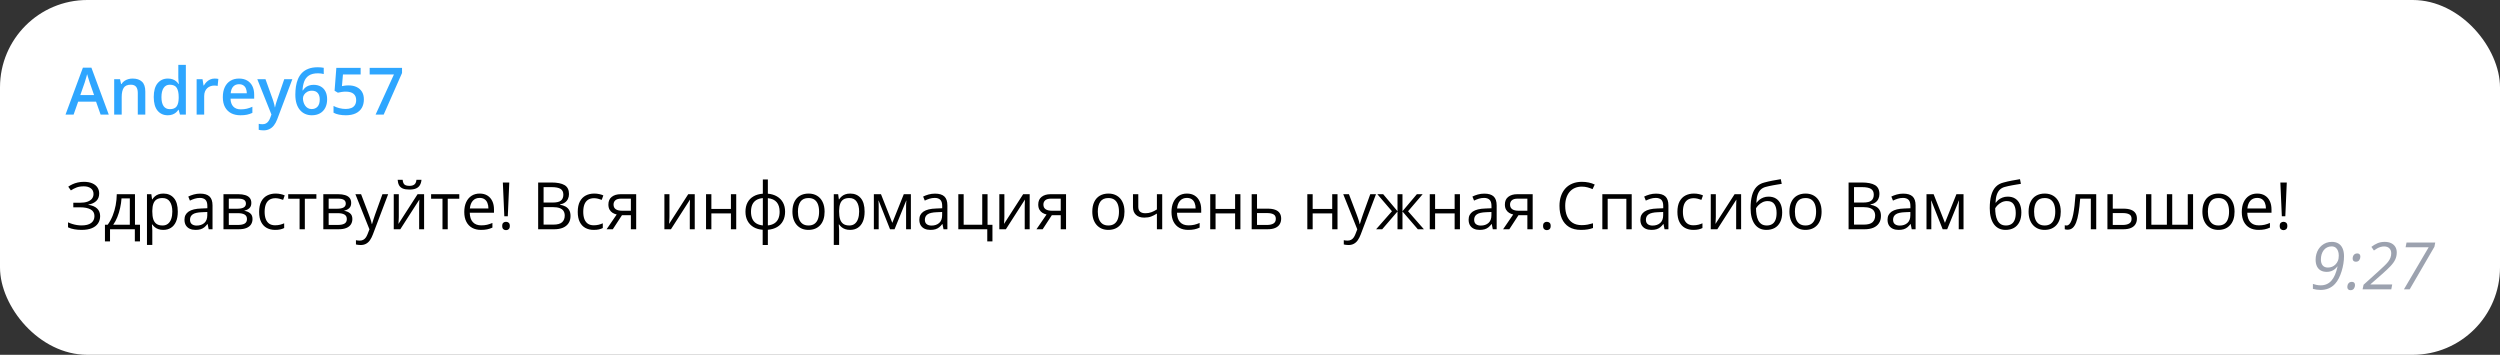 <?xml version="1.0" encoding="UTF-8"?> <svg xmlns="http://www.w3.org/2000/svg" width="458" height="65" viewBox="0 0 458 65" fill="none"><rect x="0" y="0" width="458" height="65" fill="#333333" stroke="none"/><rect width="458" height="65" rx="16" fill="white"></rect><path d="M18.434 21L17.596 18.621H14.32L13.482 21H12L15.188 12.398H16.746L19.928 21H18.434ZM17.232 17.414L16.418 15.07C16.387 14.969 16.342 14.826 16.283 14.643C16.225 14.455 16.166 14.266 16.107 14.074C16.049 13.879 16 13.715 15.961 13.582C15.922 13.742 15.873 13.922 15.815 14.121C15.76 14.316 15.705 14.5 15.65 14.672C15.6 14.844 15.56 14.977 15.533 15.07L14.713 17.414H17.232ZM24.299 14.391C25.029 14.391 25.598 14.58 26.004 14.959C26.414 15.334 26.619 15.938 26.619 16.77V21H25.242V17.027C25.242 16.523 25.139 16.146 24.932 15.896C24.725 15.643 24.404 15.516 23.971 15.516C23.342 15.516 22.904 15.709 22.658 16.096C22.416 16.482 22.295 17.043 22.295 17.777V21H20.918V14.514H21.99L22.184 15.393H22.26C22.4 15.166 22.574 14.98 22.781 14.836C22.992 14.688 23.227 14.576 23.484 14.502C23.746 14.428 24.018 14.391 24.299 14.391ZM30.727 21.117C29.953 21.117 29.332 20.836 28.863 20.273C28.398 19.707 28.166 18.873 28.166 17.771C28.166 16.658 28.402 15.816 28.875 15.246C29.352 14.676 29.979 14.391 30.756 14.391C31.084 14.391 31.371 14.435 31.617 14.525C31.863 14.611 32.074 14.729 32.25 14.877C32.43 15.025 32.582 15.191 32.707 15.375H32.772C32.752 15.254 32.728 15.08 32.701 14.854C32.678 14.623 32.666 14.41 32.666 14.215V11.883H34.049V21H32.971L32.725 20.115H32.666C32.549 20.303 32.4 20.473 32.221 20.625C32.045 20.773 31.834 20.893 31.588 20.982C31.346 21.072 31.059 21.117 30.727 21.117ZM31.113 19.998C31.703 19.998 32.119 19.828 32.361 19.488C32.603 19.148 32.728 18.639 32.736 17.959V17.777C32.736 17.051 32.619 16.494 32.385 16.107C32.15 15.717 31.723 15.521 31.102 15.521C30.605 15.521 30.227 15.723 29.965 16.125C29.707 16.523 29.578 17.08 29.578 17.795C29.578 18.51 29.707 19.057 29.965 19.436C30.227 19.811 30.609 19.998 31.113 19.998ZM39.31 14.391C39.42 14.391 39.539 14.396 39.668 14.408C39.797 14.42 39.908 14.435 40.002 14.455L39.873 15.744C39.791 15.721 39.69 15.703 39.568 15.691C39.451 15.68 39.346 15.674 39.252 15.674C39.006 15.674 38.772 15.715 38.549 15.797C38.326 15.875 38.129 15.996 37.957 16.16C37.785 16.32 37.65 16.521 37.553 16.764C37.455 17.006 37.406 17.287 37.406 17.607V21H36.023V14.514H37.102L37.289 15.656H37.353C37.482 15.426 37.643 15.215 37.834 15.023C38.025 14.832 38.244 14.68 38.49 14.566C38.74 14.449 39.014 14.391 39.31 14.391ZM43.787 14.391C44.365 14.391 44.861 14.51 45.275 14.748C45.69 14.986 46.008 15.324 46.23 15.762C46.453 16.199 46.565 16.723 46.565 17.332V18.07H42.234C42.25 18.699 42.418 19.184 42.738 19.523C43.062 19.863 43.516 20.033 44.098 20.033C44.512 20.033 44.883 19.994 45.211 19.916C45.543 19.834 45.885 19.715 46.236 19.559V20.678C45.912 20.83 45.582 20.941 45.246 21.012C44.91 21.082 44.508 21.117 44.039 21.117C43.402 21.117 42.842 20.994 42.357 20.748C41.877 20.498 41.5 20.127 41.227 19.635C40.957 19.143 40.822 18.531 40.822 17.801C40.822 17.074 40.945 16.457 41.191 15.949C41.438 15.441 41.783 15.055 42.228 14.789C42.674 14.523 43.193 14.391 43.787 14.391ZM43.787 15.428C43.353 15.428 43.002 15.568 42.732 15.85C42.467 16.131 42.31 16.543 42.264 17.086H45.217C45.213 16.762 45.158 16.475 45.053 16.225C44.951 15.975 44.795 15.779 44.584 15.639C44.377 15.498 44.111 15.428 43.787 15.428ZM47.139 14.514H48.639L49.969 18.217C50.027 18.385 50.08 18.551 50.127 18.715C50.178 18.875 50.221 19.033 50.256 19.189C50.295 19.346 50.326 19.502 50.35 19.658H50.385C50.424 19.455 50.478 19.229 50.549 18.979C50.623 18.725 50.705 18.471 50.795 18.217L52.072 14.514H53.555L50.772 21.891C50.611 22.312 50.414 22.672 50.18 22.969C49.949 23.27 49.676 23.496 49.359 23.648C49.043 23.805 48.682 23.883 48.275 23.883C48.08 23.883 47.91 23.871 47.766 23.848C47.621 23.828 47.498 23.807 47.397 23.783V22.682C47.478 22.701 47.582 22.719 47.707 22.734C47.832 22.75 47.961 22.758 48.094 22.758C48.34 22.758 48.553 22.709 48.732 22.611C48.912 22.514 49.065 22.375 49.19 22.195C49.315 22.02 49.418 21.818 49.5 21.592L49.728 20.982L47.139 14.514ZM54.105 17.35C54.105 16.846 54.141 16.35 54.211 15.861C54.285 15.373 54.41 14.916 54.586 14.49C54.762 14.065 55.004 13.69 55.312 13.365C55.625 13.041 56.018 12.787 56.49 12.604C56.963 12.416 57.531 12.322 58.195 12.322C58.367 12.322 58.56 12.33 58.775 12.346C58.99 12.361 59.168 12.387 59.309 12.422V13.565C59.156 13.521 58.988 13.488 58.805 13.465C58.625 13.441 58.445 13.43 58.266 13.43C57.547 13.43 56.986 13.566 56.584 13.84C56.182 14.109 55.895 14.48 55.723 14.953C55.551 15.422 55.451 15.959 55.424 16.564H55.494C55.611 16.369 55.758 16.195 55.934 16.043C56.109 15.891 56.324 15.77 56.578 15.68C56.832 15.586 57.127 15.539 57.463 15.539C57.963 15.539 58.398 15.645 58.77 15.855C59.141 16.062 59.426 16.363 59.625 16.758C59.828 17.152 59.93 17.631 59.93 18.193C59.93 18.799 59.815 19.32 59.584 19.758C59.357 20.195 59.033 20.531 58.611 20.766C58.193 21 57.695 21.117 57.117 21.117C56.691 21.117 56.295 21.039 55.928 20.883C55.565 20.727 55.246 20.492 54.973 20.18C54.699 19.867 54.486 19.477 54.334 19.008C54.182 18.535 54.105 17.982 54.105 17.35ZM57.094 19.98C57.539 19.98 57.897 19.836 58.166 19.547C58.44 19.254 58.576 18.807 58.576 18.205C58.576 17.717 58.455 17.33 58.213 17.045C57.975 16.76 57.615 16.617 57.135 16.617C56.807 16.617 56.52 16.688 56.273 16.828C56.027 16.969 55.836 17.146 55.699 17.361C55.566 17.576 55.5 17.795 55.5 18.018C55.5 18.244 55.533 18.473 55.6 18.703C55.666 18.934 55.766 19.146 55.898 19.342C56.031 19.533 56.197 19.688 56.397 19.805C56.596 19.922 56.828 19.98 57.094 19.98ZM63.873 15.645C64.424 15.645 64.908 15.744 65.326 15.943C65.748 16.139 66.076 16.428 66.311 16.811C66.545 17.189 66.662 17.654 66.662 18.205C66.662 18.807 66.535 19.326 66.281 19.764C66.027 20.197 65.654 20.531 65.162 20.766C64.67 21 64.07 21.117 63.363 21.117C62.914 21.117 62.494 21.078 62.103 21C61.717 20.922 61.383 20.805 61.102 20.648V19.406C61.395 19.57 61.746 19.705 62.156 19.811C62.566 19.912 62.959 19.963 63.334 19.963C63.732 19.963 64.074 19.904 64.359 19.787C64.644 19.67 64.863 19.49 65.016 19.248C65.172 19.006 65.25 18.699 65.25 18.328C65.25 17.836 65.092 17.457 64.775 17.191C64.463 16.922 63.973 16.787 63.305 16.787C63.07 16.787 62.82 16.809 62.555 16.852C62.293 16.891 62.074 16.934 61.898 16.98L61.295 16.623L61.617 12.434H66.07V13.646H62.83L62.643 15.779C62.783 15.748 62.951 15.719 63.147 15.691C63.342 15.66 63.584 15.645 63.873 15.645ZM68.807 21L72.17 13.641H67.723V12.434H73.652V13.377L70.289 21H68.807Z" fill="#2EA6FF"></path><path d="M18.17 35.443C18.17 36.025 17.99 36.486 17.631 36.826C17.271 37.162 16.791 37.381 16.189 37.482V37.523C16.893 37.625 17.428 37.852 17.795 38.203C18.162 38.555 18.346 39.016 18.346 39.586C18.346 40.09 18.219 40.533 17.965 40.916C17.715 41.295 17.338 41.59 16.834 41.801C16.33 42.012 15.703 42.117 14.953 42.117C14.488 42.117 14.045 42.08 13.623 42.006C13.201 41.935 12.815 41.816 12.463 41.648V40.728C12.705 40.846 12.967 40.947 13.248 41.033C13.529 41.119 13.815 41.185 14.104 41.232C14.396 41.275 14.676 41.297 14.941 41.297C15.715 41.297 16.301 41.148 16.699 40.852C17.102 40.551 17.303 40.129 17.303 39.586C17.303 39.027 17.07 38.621 16.605 38.367C16.145 38.109 15.496 37.98 14.66 37.98H13.43V37.143H14.619C15.182 37.143 15.648 37.078 16.02 36.949C16.391 36.816 16.668 36.631 16.852 36.393C17.039 36.15 17.133 35.865 17.133 35.537C17.133 35.088 16.969 34.742 16.641 34.5C16.316 34.258 15.893 34.137 15.369 34.137C14.826 34.137 14.377 34.207 14.021 34.348C13.666 34.484 13.32 34.662 12.984 34.881L12.504 34.201C12.73 34.037 12.988 33.889 13.277 33.756C13.566 33.619 13.887 33.512 14.238 33.434C14.59 33.352 14.969 33.31 15.375 33.31C15.98 33.31 16.49 33.402 16.904 33.586C17.318 33.766 17.633 34.016 17.848 34.336C18.062 34.656 18.17 35.025 18.17 35.443ZM24.727 35.578V41.174H25.646V44.221H24.703V42H20.156V44.221H19.225V41.174H19.729C20.096 40.666 20.4 40.109 20.643 39.504C20.885 38.898 21.068 38.264 21.193 37.6C21.318 36.932 21.385 36.258 21.393 35.578H24.727ZM23.783 36.352H22.26C22.225 36.922 22.141 37.502 22.008 38.092C21.879 38.682 21.707 39.244 21.492 39.779C21.277 40.31 21.027 40.775 20.742 41.174H23.783V36.352ZM29.941 35.461C30.742 35.461 31.381 35.736 31.857 36.287C32.334 36.838 32.572 37.666 32.572 38.772C32.572 39.502 32.463 40.115 32.244 40.611C32.025 41.107 31.717 41.482 31.318 41.736C30.924 41.99 30.457 42.117 29.918 42.117C29.578 42.117 29.279 42.072 29.021 41.982C28.764 41.893 28.543 41.772 28.359 41.619C28.176 41.467 28.023 41.301 27.902 41.121H27.832C27.844 41.273 27.857 41.457 27.873 41.672C27.893 41.887 27.902 42.074 27.902 42.234V44.871H26.924V35.578H27.727L27.855 36.527H27.902C28.027 36.332 28.18 36.154 28.359 35.994C28.539 35.83 28.758 35.701 29.016 35.607C29.277 35.51 29.586 35.461 29.941 35.461ZM29.771 36.281C29.326 36.281 28.967 36.367 28.693 36.539C28.424 36.711 28.227 36.969 28.102 37.312C27.977 37.652 27.91 38.08 27.902 38.596V38.783C27.902 39.326 27.961 39.785 28.078 40.16C28.199 40.535 28.396 40.82 28.67 41.016C28.947 41.211 29.318 41.309 29.783 41.309C30.182 41.309 30.514 41.201 30.779 40.986C31.045 40.772 31.242 40.473 31.371 40.09C31.504 39.703 31.57 39.26 31.57 38.76C31.57 38.002 31.422 37.4 31.125 36.955C30.832 36.506 30.381 36.281 29.771 36.281ZM36.674 35.473C37.44 35.473 38.008 35.645 38.379 35.988C38.75 36.332 38.935 36.881 38.935 37.635V42H38.227L38.039 41.051H37.992C37.812 41.285 37.625 41.482 37.43 41.643C37.234 41.799 37.008 41.918 36.75 42C36.496 42.078 36.184 42.117 35.812 42.117C35.422 42.117 35.074 42.049 34.77 41.912C34.469 41.775 34.23 41.568 34.055 41.291C33.883 41.014 33.797 40.662 33.797 40.236C33.797 39.596 34.051 39.103 34.559 38.76C35.066 38.416 35.84 38.228 36.879 38.197L37.986 38.15V37.758C37.986 37.203 37.867 36.815 37.629 36.592C37.391 36.369 37.055 36.258 36.621 36.258C36.285 36.258 35.965 36.307 35.66 36.404C35.355 36.502 35.066 36.617 34.793 36.75L34.494 36.012C34.783 35.863 35.115 35.736 35.49 35.631C35.865 35.525 36.26 35.473 36.674 35.473ZM37.975 38.836L36.996 38.877C36.195 38.908 35.631 39.039 35.303 39.27C34.975 39.5 34.81 39.826 34.81 40.248C34.81 40.615 34.922 40.887 35.145 41.062C35.367 41.238 35.662 41.326 36.029 41.326C36.6 41.326 37.066 41.168 37.43 40.852C37.793 40.535 37.975 40.06 37.975 39.428V38.836ZM46.043 37.19C46.043 37.592 45.926 37.906 45.691 38.133C45.457 38.355 45.154 38.506 44.783 38.584V38.631C45.185 38.685 45.531 38.83 45.82 39.065C46.113 39.295 46.26 39.648 46.26 40.125C46.26 40.492 46.172 40.816 45.996 41.098C45.82 41.379 45.545 41.6 45.17 41.76C44.795 41.92 44.307 42 43.705 42H40.94V35.578H43.682C44.143 35.578 44.549 35.631 44.9 35.736C45.256 35.838 45.535 36.006 45.738 36.24C45.941 36.475 46.043 36.791 46.043 37.19ZM45.246 40.125C45.246 39.746 45.102 39.473 44.812 39.305C44.527 39.137 44.111 39.053 43.565 39.053H41.918V41.209H43.588C44.127 41.209 44.537 41.127 44.818 40.963C45.103 40.795 45.246 40.516 45.246 40.125ZM45.053 37.301C45.053 36.996 44.941 36.77 44.719 36.621C44.496 36.469 44.131 36.393 43.623 36.393H41.918V38.238H43.453C43.98 38.238 44.379 38.162 44.648 38.01C44.918 37.857 45.053 37.621 45.053 37.301ZM50.402 42.117C49.824 42.117 49.315 41.998 48.873 41.76C48.432 41.522 48.088 41.158 47.842 40.67C47.596 40.182 47.473 39.566 47.473 38.824C47.473 38.047 47.602 37.412 47.859 36.92C48.121 36.424 48.48 36.057 48.938 35.818C49.395 35.58 49.914 35.461 50.496 35.461C50.816 35.461 51.125 35.494 51.422 35.56C51.723 35.623 51.969 35.703 52.16 35.801L51.867 36.615C51.672 36.537 51.445 36.467 51.188 36.404C50.934 36.342 50.695 36.31 50.473 36.31C50.027 36.31 49.656 36.406 49.359 36.598C49.066 36.789 48.846 37.07 48.697 37.441C48.553 37.812 48.48 38.27 48.48 38.812C48.48 39.332 48.551 39.775 48.691 40.143C48.836 40.51 49.049 40.791 49.33 40.986C49.615 41.178 49.971 41.273 50.397 41.273C50.736 41.273 51.043 41.238 51.316 41.168C51.59 41.094 51.838 41.008 52.06 40.91V41.777C51.846 41.887 51.605 41.971 51.34 42.029C51.078 42.088 50.766 42.117 50.402 42.117ZM57.961 36.404H55.846V42H54.885V36.404H52.799V35.578H57.961V36.404ZM64.336 37.19C64.336 37.592 64.219 37.906 63.984 38.133C63.75 38.355 63.447 38.506 63.076 38.584V38.631C63.478 38.685 63.824 38.83 64.113 39.065C64.406 39.295 64.553 39.648 64.553 40.125C64.553 40.492 64.465 40.816 64.289 41.098C64.113 41.379 63.838 41.6 63.463 41.76C63.088 41.92 62.6 42 61.998 42H59.232V35.578H61.975C62.435 35.578 62.842 35.631 63.193 35.736C63.549 35.838 63.828 36.006 64.031 36.24C64.234 36.475 64.336 36.791 64.336 37.19ZM63.539 40.125C63.539 39.746 63.395 39.473 63.105 39.305C62.82 39.137 62.404 39.053 61.857 39.053H60.211V41.209H61.881C62.42 41.209 62.83 41.127 63.111 40.963C63.397 40.795 63.539 40.516 63.539 40.125ZM63.346 37.301C63.346 36.996 63.234 36.77 63.012 36.621C62.789 36.469 62.424 36.393 61.916 36.393H60.211V38.238H61.746C62.273 38.238 62.672 38.162 62.941 38.01C63.211 37.857 63.346 37.621 63.346 37.301ZM65.109 35.578H66.152L67.57 39.305C67.652 39.523 67.728 39.734 67.799 39.938C67.869 40.137 67.932 40.328 67.986 40.512C68.041 40.695 68.084 40.873 68.115 41.045H68.156C68.211 40.85 68.289 40.594 68.391 40.277C68.492 39.957 68.602 39.631 68.719 39.299L70.061 35.578H71.109L68.314 42.943C68.166 43.338 67.992 43.682 67.793 43.975C67.598 44.268 67.359 44.492 67.078 44.648C66.797 44.809 66.457 44.889 66.059 44.889C65.875 44.889 65.713 44.877 65.572 44.853C65.432 44.834 65.311 44.81 65.209 44.783V44.004C65.295 44.023 65.398 44.041 65.519 44.057C65.644 44.072 65.773 44.08 65.906 44.08C66.148 44.08 66.357 44.033 66.533 43.94C66.713 43.85 66.867 43.717 66.996 43.541C67.125 43.365 67.236 43.156 67.33 42.914L67.682 42.012L65.109 35.578ZM73.061 35.578V39.615C73.061 39.693 73.059 39.795 73.055 39.92C73.051 40.041 73.045 40.172 73.037 40.312C73.029 40.449 73.022 40.582 73.014 40.711C73.01 40.836 73.004 40.94 72.996 41.022L76.5 35.578H77.695V42H76.787V38.062C76.787 37.938 76.789 37.777 76.793 37.582C76.797 37.387 76.803 37.195 76.811 37.008C76.818 36.816 76.824 36.668 76.828 36.562L73.336 42H72.135V35.578H73.061ZM77.215 32.935C77.18 33.33 77.08 33.66 76.916 33.926C76.756 34.191 76.519 34.393 76.207 34.529C75.894 34.662 75.494 34.728 75.006 34.728C74.502 34.728 74.096 34.664 73.787 34.535C73.482 34.402 73.256 34.203 73.107 33.938C72.963 33.672 72.877 33.338 72.85 32.935H73.764C73.807 33.365 73.922 33.658 74.109 33.815C74.297 33.971 74.602 34.049 75.023 34.049C75.398 34.049 75.693 33.967 75.908 33.803C76.123 33.639 76.252 33.35 76.295 32.935H77.215ZM84.141 36.404H82.025V42H81.064V36.404H78.978V35.578H84.141V36.404ZM87.885 35.461C88.432 35.461 88.9 35.582 89.291 35.824C89.682 36.066 89.981 36.406 90.188 36.844C90.394 37.277 90.498 37.785 90.498 38.367V38.971H86.062C86.074 39.725 86.262 40.299 86.625 40.693C86.988 41.088 87.5 41.285 88.16 41.285C88.566 41.285 88.926 41.248 89.238 41.174C89.551 41.1 89.875 40.99 90.211 40.846V41.701C89.887 41.846 89.564 41.951 89.244 42.018C88.928 42.084 88.553 42.117 88.119 42.117C87.502 42.117 86.963 41.992 86.502 41.742C86.045 41.488 85.689 41.117 85.436 40.629C85.182 40.141 85.055 39.543 85.055 38.836C85.055 38.145 85.17 37.547 85.4 37.043C85.635 36.535 85.963 36.145 86.385 35.871C86.811 35.598 87.311 35.461 87.885 35.461ZM87.873 36.258C87.353 36.258 86.939 36.428 86.631 36.768C86.322 37.107 86.139 37.582 86.08 38.191H89.478C89.475 37.809 89.414 37.473 89.297 37.184C89.184 36.891 89.01 36.664 88.775 36.504C88.541 36.34 88.24 36.258 87.873 36.258ZM93.029 39.621H92.391L92.121 33.434H93.299L93.029 39.621ZM92.004 41.391C92.004 41.117 92.07 40.924 92.203 40.81C92.336 40.693 92.502 40.635 92.701 40.635C92.897 40.635 93.061 40.693 93.193 40.81C93.33 40.924 93.398 41.117 93.398 41.391C93.398 41.66 93.33 41.857 93.193 41.982C93.061 42.103 92.897 42.164 92.701 42.164C92.502 42.164 92.336 42.103 92.203 41.982C92.07 41.857 92.004 41.66 92.004 41.391ZM98.59 33.434H101.016C102.086 33.434 102.891 33.594 103.43 33.914C103.969 34.234 104.238 34.779 104.238 35.549C104.238 35.881 104.174 36.18 104.045 36.445C103.92 36.707 103.736 36.924 103.494 37.096C103.252 37.268 102.953 37.387 102.598 37.453V37.512C102.973 37.57 103.305 37.678 103.594 37.834C103.883 37.99 104.109 38.209 104.273 38.49C104.438 38.772 104.52 39.129 104.52 39.562C104.52 40.09 104.396 40.535 104.15 40.898C103.908 41.262 103.564 41.537 103.119 41.725C102.674 41.908 102.146 42 101.537 42H98.59V33.434ZM99.586 37.107H101.227C101.973 37.107 102.488 36.984 102.773 36.738C103.062 36.492 103.207 36.133 103.207 35.66C103.207 35.172 103.035 34.82 102.691 34.605C102.352 34.391 101.809 34.283 101.062 34.283H99.586V37.107ZM99.586 37.945V41.15H101.367C102.129 41.15 102.668 41.002 102.984 40.705C103.301 40.404 103.459 40 103.459 39.492C103.459 39.168 103.387 38.891 103.242 38.66C103.102 38.43 102.871 38.254 102.551 38.133C102.234 38.008 101.811 37.945 101.279 37.945H99.586ZM108.773 42.117C108.195 42.117 107.686 41.998 107.244 41.76C106.803 41.522 106.459 41.158 106.213 40.67C105.967 40.182 105.844 39.566 105.844 38.824C105.844 38.047 105.973 37.412 106.23 36.92C106.492 36.424 106.852 36.057 107.309 35.818C107.766 35.58 108.285 35.461 108.867 35.461C109.188 35.461 109.496 35.494 109.793 35.56C110.094 35.623 110.34 35.703 110.531 35.801L110.238 36.615C110.043 36.537 109.816 36.467 109.559 36.404C109.305 36.342 109.066 36.31 108.844 36.31C108.398 36.31 108.027 36.406 107.73 36.598C107.438 36.789 107.217 37.07 107.068 37.441C106.924 37.812 106.852 38.27 106.852 38.812C106.852 39.332 106.922 39.775 107.062 40.143C107.207 40.51 107.42 40.791 107.701 40.986C107.986 41.178 108.342 41.273 108.768 41.273C109.107 41.273 109.414 41.238 109.688 41.168C109.961 41.094 110.209 41.008 110.432 40.91V41.777C110.217 41.887 109.977 41.971 109.711 42.029C109.449 42.088 109.137 42.117 108.773 42.117ZM112.266 42H111.129L112.98 39.293C112.711 39.234 112.461 39.135 112.23 38.994C112 38.85 111.812 38.652 111.668 38.402C111.527 38.152 111.457 37.842 111.457 37.471C111.457 36.853 111.662 36.385 112.072 36.065C112.486 35.74 113.031 35.578 113.707 35.578H116.549V42H115.576V39.422H113.947L112.266 42ZM112.4 37.477C112.4 37.859 112.537 38.145 112.811 38.332C113.084 38.516 113.475 38.607 113.982 38.607H115.576V36.393H113.812C113.312 36.393 112.951 36.494 112.729 36.697C112.51 36.897 112.4 37.156 112.4 37.477ZM122.643 35.578V39.615C122.643 39.693 122.641 39.795 122.637 39.92C122.633 40.041 122.627 40.172 122.619 40.312C122.611 40.449 122.604 40.582 122.596 40.711C122.592 40.836 122.586 40.94 122.578 41.022L126.082 35.578H127.277V42H126.369V38.062C126.369 37.938 126.371 37.777 126.375 37.582C126.379 37.387 126.385 37.195 126.393 37.008C126.4 36.816 126.406 36.668 126.41 36.562L122.918 42H121.717V35.578H122.643ZM130.324 35.578V38.273H133.904V35.578H134.877V42H133.904V39.1H130.324V42H129.346V35.578H130.324ZM140.672 32.883V35.484C141.309 35.539 141.863 35.705 142.336 35.982C142.809 36.256 143.176 36.629 143.438 37.102C143.699 37.574 143.83 38.137 143.83 38.789C143.83 39.43 143.703 39.988 143.449 40.465C143.199 40.941 142.838 41.318 142.365 41.596C141.896 41.873 141.332 42.039 140.672 42.094V44.883H139.723V42.094C139.086 42.047 138.531 41.887 138.059 41.613C137.59 41.336 137.225 40.959 136.963 40.482C136.701 40.006 136.57 39.441 136.57 38.789C136.57 38.137 136.695 37.574 136.945 37.102C137.199 36.625 137.562 36.25 138.035 35.977C138.508 35.699 139.08 35.535 139.752 35.484V32.883H140.672ZM139.752 36.293C139.256 36.336 138.848 36.461 138.527 36.668C138.207 36.875 137.969 37.156 137.812 37.512C137.66 37.867 137.584 38.293 137.584 38.789C137.584 39.285 137.662 39.713 137.818 40.072C137.975 40.428 138.213 40.709 138.533 40.916C138.854 41.123 139.26 41.25 139.752 41.297V36.293ZM140.672 36.305V41.297C141.164 41.246 141.568 41.115 141.885 40.904C142.205 40.693 142.441 40.41 142.594 40.055C142.75 39.699 142.828 39.277 142.828 38.789C142.828 38.047 142.65 37.467 142.295 37.049C141.939 36.627 141.398 36.379 140.672 36.305ZM151.066 38.777C151.066 39.305 150.998 39.775 150.861 40.19C150.725 40.603 150.527 40.953 150.27 41.238C150.012 41.523 149.699 41.742 149.332 41.895C148.969 42.043 148.557 42.117 148.096 42.117C147.666 42.117 147.271 42.043 146.912 41.895C146.557 41.742 146.248 41.523 145.986 41.238C145.729 40.953 145.527 40.603 145.383 40.19C145.242 39.775 145.172 39.305 145.172 38.777C145.172 38.074 145.291 37.477 145.529 36.984C145.768 36.488 146.107 36.111 146.549 35.853C146.994 35.592 147.523 35.461 148.137 35.461C148.723 35.461 149.234 35.592 149.672 35.853C150.113 36.115 150.455 36.494 150.697 36.99C150.943 37.482 151.066 38.078 151.066 38.777ZM146.18 38.777C146.18 39.293 146.248 39.74 146.385 40.119C146.521 40.498 146.732 40.791 147.018 40.998C147.303 41.205 147.67 41.309 148.119 41.309C148.564 41.309 148.93 41.205 149.215 40.998C149.504 40.791 149.717 40.498 149.854 40.119C149.99 39.74 150.059 39.293 150.059 38.777C150.059 38.266 149.99 37.824 149.854 37.453C149.717 37.078 149.506 36.789 149.221 36.586C148.936 36.383 148.566 36.281 148.113 36.281C147.445 36.281 146.955 36.502 146.643 36.943C146.334 37.385 146.18 37.996 146.18 38.777ZM155.766 35.461C156.566 35.461 157.205 35.736 157.682 36.287C158.158 36.838 158.396 37.666 158.396 38.772C158.396 39.502 158.287 40.115 158.068 40.611C157.85 41.107 157.541 41.482 157.143 41.736C156.748 41.99 156.281 42.117 155.742 42.117C155.402 42.117 155.104 42.072 154.846 41.982C154.588 41.893 154.367 41.772 154.184 41.619C154 41.467 153.848 41.301 153.727 41.121H153.656C153.668 41.273 153.682 41.457 153.697 41.672C153.717 41.887 153.727 42.074 153.727 42.234V44.871H152.748V35.578H153.551L153.68 36.527H153.727C153.852 36.332 154.004 36.154 154.184 35.994C154.363 35.83 154.582 35.701 154.84 35.607C155.102 35.51 155.41 35.461 155.766 35.461ZM155.596 36.281C155.15 36.281 154.791 36.367 154.518 36.539C154.248 36.711 154.051 36.969 153.926 37.312C153.801 37.652 153.734 38.08 153.727 38.596V38.783C153.727 39.326 153.785 39.785 153.902 40.16C154.023 40.535 154.221 40.82 154.494 41.016C154.771 41.211 155.143 41.309 155.607 41.309C156.006 41.309 156.338 41.201 156.604 40.986C156.869 40.772 157.066 40.473 157.195 40.09C157.328 39.703 157.395 39.26 157.395 38.76C157.395 38.002 157.246 37.4 156.949 36.955C156.656 36.506 156.205 36.281 155.596 36.281ZM166.875 35.578V42H165.996V37.816C165.996 37.645 166 37.471 166.008 37.295C166.02 37.115 166.033 36.935 166.049 36.756H166.014L163.881 42H163.055L160.975 36.756H160.939C160.951 36.935 160.959 37.115 160.963 37.295C160.971 37.471 160.975 37.656 160.975 37.852V42H160.09V35.578H161.396L163.471 40.828L165.574 35.578H166.875ZM171.299 35.473C172.064 35.473 172.633 35.645 173.004 35.988C173.375 36.332 173.561 36.881 173.561 37.635V42H172.852L172.664 41.051H172.617C172.438 41.285 172.25 41.482 172.055 41.643C171.859 41.799 171.633 41.918 171.375 42C171.121 42.078 170.809 42.117 170.438 42.117C170.047 42.117 169.699 42.049 169.395 41.912C169.094 41.775 168.855 41.568 168.68 41.291C168.508 41.014 168.422 40.662 168.422 40.236C168.422 39.596 168.676 39.103 169.184 38.76C169.691 38.416 170.465 38.228 171.504 38.197L172.611 38.15V37.758C172.611 37.203 172.492 36.815 172.254 36.592C172.016 36.369 171.68 36.258 171.246 36.258C170.91 36.258 170.59 36.307 170.285 36.404C169.98 36.502 169.691 36.617 169.418 36.75L169.119 36.012C169.408 35.863 169.74 35.736 170.115 35.631C170.49 35.525 170.885 35.473 171.299 35.473ZM172.6 38.836L171.621 38.877C170.82 38.908 170.256 39.039 169.928 39.27C169.6 39.5 169.436 39.826 169.436 40.248C169.436 40.615 169.547 40.887 169.77 41.062C169.992 41.238 170.287 41.326 170.654 41.326C171.225 41.326 171.691 41.168 172.055 40.852C172.418 40.535 172.6 40.06 172.6 39.428V38.836ZM181.816 44.221H180.867V42H175.564V35.578H176.543V41.174H179.947V35.578H180.92V41.185H181.816V44.221ZM184.002 35.578V39.615C184.002 39.693 184 39.795 183.996 39.92C183.992 40.041 183.986 40.172 183.979 40.312C183.971 40.449 183.963 40.582 183.955 40.711C183.951 40.836 183.945 40.94 183.938 41.022L187.441 35.578H188.637V42H187.729V38.062C187.729 37.938 187.73 37.777 187.734 37.582C187.738 37.387 187.744 37.195 187.752 37.008C187.76 36.816 187.766 36.668 187.77 36.562L184.277 42H183.076V35.578H184.002ZM191.016 42H189.879L191.73 39.293C191.461 39.234 191.211 39.135 190.98 38.994C190.75 38.85 190.562 38.652 190.418 38.402C190.277 38.152 190.207 37.842 190.207 37.471C190.207 36.853 190.412 36.385 190.822 36.065C191.236 35.74 191.781 35.578 192.457 35.578H195.299V42H194.326V39.422H192.697L191.016 42ZM191.15 37.477C191.15 37.859 191.287 38.145 191.561 38.332C191.834 38.516 192.225 38.607 192.732 38.607H194.326V36.393H192.562C192.062 36.393 191.701 36.494 191.479 36.697C191.26 36.897 191.15 37.156 191.15 37.477ZM206.004 38.777C206.004 39.305 205.936 39.775 205.799 40.19C205.662 40.603 205.465 40.953 205.207 41.238C204.949 41.523 204.637 41.742 204.27 41.895C203.906 42.043 203.494 42.117 203.033 42.117C202.604 42.117 202.209 42.043 201.85 41.895C201.494 41.742 201.186 41.523 200.924 41.238C200.666 40.953 200.465 40.603 200.32 40.19C200.18 39.775 200.109 39.305 200.109 38.777C200.109 38.074 200.229 37.477 200.467 36.984C200.705 36.488 201.045 36.111 201.486 35.853C201.932 35.592 202.461 35.461 203.074 35.461C203.66 35.461 204.172 35.592 204.609 35.853C205.051 36.115 205.393 36.494 205.635 36.99C205.881 37.482 206.004 38.078 206.004 38.777ZM201.117 38.777C201.117 39.293 201.186 39.74 201.322 40.119C201.459 40.498 201.67 40.791 201.955 40.998C202.24 41.205 202.607 41.309 203.057 41.309C203.502 41.309 203.867 41.205 204.152 40.998C204.441 40.791 204.654 40.498 204.791 40.119C204.928 39.74 204.996 39.293 204.996 38.777C204.996 38.266 204.928 37.824 204.791 37.453C204.654 37.078 204.443 36.789 204.158 36.586C203.873 36.383 203.504 36.281 203.051 36.281C202.383 36.281 201.893 36.502 201.58 36.943C201.271 37.385 201.117 37.996 201.117 38.777ZM208.535 35.578V37.887C208.535 38.289 208.645 38.586 208.863 38.777C209.086 38.969 209.408 39.065 209.83 39.065C210.236 39.065 210.605 39.002 210.938 38.877C211.27 38.752 211.605 38.582 211.945 38.367V35.578H212.918V42H211.945V39.123C211.586 39.353 211.232 39.535 210.885 39.668C210.537 39.801 210.121 39.867 209.637 39.867C208.977 39.867 208.465 39.695 208.102 39.352C207.742 39.008 207.562 38.543 207.562 37.957V35.578H208.535ZM217.447 35.461C217.994 35.461 218.463 35.582 218.854 35.824C219.244 36.066 219.543 36.406 219.75 36.844C219.957 37.277 220.061 37.785 220.061 38.367V38.971H215.625C215.637 39.725 215.824 40.299 216.188 40.693C216.551 41.088 217.062 41.285 217.723 41.285C218.129 41.285 218.488 41.248 218.801 41.174C219.113 41.1 219.438 40.99 219.773 40.846V41.701C219.449 41.846 219.127 41.951 218.807 42.018C218.49 42.084 218.115 42.117 217.682 42.117C217.064 42.117 216.525 41.992 216.064 41.742C215.607 41.488 215.252 41.117 214.998 40.629C214.744 40.141 214.617 39.543 214.617 38.836C214.617 38.145 214.732 37.547 214.963 37.043C215.197 36.535 215.525 36.145 215.947 35.871C216.373 35.598 216.873 35.461 217.447 35.461ZM217.436 36.258C216.916 36.258 216.502 36.428 216.193 36.768C215.885 37.107 215.701 37.582 215.643 38.191H219.041C219.037 37.809 218.977 37.473 218.859 37.184C218.746 36.891 218.572 36.664 218.338 36.504C218.104 36.34 217.803 36.258 217.436 36.258ZM222.691 35.578V38.273H226.271V35.578H227.244V42H226.271V39.1H222.691V42H221.713V35.578H222.691ZM230.285 38.227H232.254C232.801 38.227 233.256 38.295 233.619 38.432C233.982 38.568 234.254 38.772 234.434 39.041C234.617 39.31 234.709 39.645 234.709 40.043C234.709 40.441 234.619 40.787 234.439 41.08C234.264 41.373 233.99 41.6 233.619 41.76C233.252 41.92 232.777 42 232.195 42H229.307V35.578H230.285V38.227ZM233.73 40.09C233.73 39.695 233.59 39.422 233.309 39.27C233.031 39.113 232.643 39.035 232.143 39.035H230.285V41.209H232.148C232.617 41.209 232.998 41.123 233.291 40.951C233.584 40.775 233.73 40.488 233.73 40.09ZM240.48 35.578V38.273H244.061V35.578H245.033V42H244.061V39.1H240.48V42H239.502V35.578H240.48ZM246.082 35.578H247.125L248.543 39.305C248.625 39.523 248.701 39.734 248.771 39.938C248.842 40.137 248.904 40.328 248.959 40.512C249.014 40.695 249.057 40.873 249.088 41.045H249.129C249.184 40.85 249.262 40.594 249.363 40.277C249.465 39.957 249.574 39.631 249.691 39.299L251.033 35.578H252.082L249.287 42.943C249.139 43.338 248.965 43.682 248.766 43.975C248.57 44.268 248.332 44.492 248.051 44.648C247.77 44.809 247.43 44.889 247.031 44.889C246.848 44.889 246.686 44.877 246.545 44.853C246.404 44.834 246.283 44.81 246.182 44.783V44.004C246.268 44.023 246.371 44.041 246.492 44.057C246.617 44.072 246.746 44.08 246.879 44.08C247.121 44.08 247.33 44.033 247.506 43.94C247.686 43.85 247.84 43.717 247.969 43.541C248.098 43.365 248.209 43.156 248.303 42.914L248.654 42.012L246.082 35.578ZM260.631 35.578L257.959 38.701L260.859 42H259.746L256.934 38.742V42H256.025V38.742L253.219 42H252.105L255.006 38.701L252.328 35.578H253.4L256.025 38.695V35.578H256.934V38.695L259.57 35.578H260.631ZM262.91 35.578V38.273H266.49V35.578H267.463V42H266.49V39.1H262.91V42H261.932V35.578H262.91ZM271.928 35.473C272.693 35.473 273.262 35.645 273.633 35.988C274.004 36.332 274.189 36.881 274.189 37.635V42H273.48L273.293 41.051H273.246C273.066 41.285 272.879 41.482 272.684 41.643C272.488 41.799 272.262 41.918 272.004 42C271.75 42.078 271.438 42.117 271.066 42.117C270.676 42.117 270.328 42.049 270.023 41.912C269.723 41.775 269.484 41.568 269.309 41.291C269.137 41.014 269.051 40.662 269.051 40.236C269.051 39.596 269.305 39.103 269.812 38.76C270.32 38.416 271.094 38.228 272.133 38.197L273.24 38.15V37.758C273.24 37.203 273.121 36.815 272.883 36.592C272.645 36.369 272.309 36.258 271.875 36.258C271.539 36.258 271.219 36.307 270.914 36.404C270.609 36.502 270.32 36.617 270.047 36.75L269.748 36.012C270.037 35.863 270.369 35.736 270.744 35.631C271.119 35.525 271.514 35.473 271.928 35.473ZM273.229 38.836L272.25 38.877C271.449 38.908 270.885 39.039 270.557 39.27C270.229 39.5 270.064 39.826 270.064 40.248C270.064 40.615 270.176 40.887 270.398 41.062C270.621 41.238 270.916 41.326 271.283 41.326C271.854 41.326 272.32 41.168 272.684 40.852C273.047 40.535 273.229 40.06 273.229 39.428V38.836ZM276.504 42H275.367L277.219 39.293C276.949 39.234 276.699 39.135 276.469 38.994C276.238 38.85 276.051 38.652 275.906 38.402C275.766 38.152 275.695 37.842 275.695 37.471C275.695 36.853 275.9 36.385 276.311 36.065C276.725 35.74 277.27 35.578 277.945 35.578H280.787V42H279.814V39.422H278.186L276.504 42ZM276.639 37.477C276.639 37.859 276.775 38.145 277.049 38.332C277.322 38.516 277.713 38.607 278.221 38.607H279.814V36.393H278.051C277.551 36.393 277.189 36.494 276.967 36.697C276.748 36.897 276.639 37.156 276.639 37.477ZM282.691 41.391C282.691 41.117 282.758 40.924 282.891 40.81C283.023 40.693 283.186 40.635 283.377 40.635C283.576 40.635 283.744 40.693 283.881 40.81C284.018 40.924 284.086 41.117 284.086 41.391C284.086 41.66 284.018 41.857 283.881 41.982C283.744 42.103 283.576 42.164 283.377 42.164C283.186 42.164 283.023 42.103 282.891 41.982C282.758 41.857 282.691 41.66 282.691 41.391ZM289.799 34.19C289.326 34.19 288.9 34.272 288.521 34.435C288.146 34.596 287.826 34.83 287.561 35.139C287.299 35.443 287.098 35.812 286.957 36.246C286.816 36.68 286.746 37.168 286.746 37.711C286.746 38.43 286.857 39.055 287.08 39.586C287.307 40.113 287.643 40.522 288.088 40.81C288.537 41.1 289.098 41.244 289.77 41.244C290.152 41.244 290.512 41.213 290.848 41.15C291.188 41.084 291.518 41.002 291.838 40.904V41.772C291.525 41.889 291.197 41.975 290.854 42.029C290.51 42.088 290.102 42.117 289.629 42.117C288.758 42.117 288.029 41.938 287.443 41.578C286.861 41.215 286.424 40.703 286.131 40.043C285.842 39.383 285.697 38.603 285.697 37.705C285.697 37.057 285.787 36.465 285.967 35.93C286.15 35.391 286.416 34.926 286.764 34.535C287.115 34.145 287.545 33.844 288.053 33.633C288.564 33.418 289.15 33.31 289.811 33.31C290.244 33.31 290.662 33.353 291.064 33.44C291.467 33.525 291.83 33.648 292.154 33.809L291.756 34.652C291.482 34.527 291.182 34.42 290.854 34.33C290.529 34.236 290.178 34.19 289.799 34.19ZM298.928 35.578V42H297.949V36.416H294.527V42H293.549V35.578H298.928ZM303.393 35.473C304.158 35.473 304.727 35.645 305.098 35.988C305.469 36.332 305.654 36.881 305.654 37.635V42H304.945L304.758 41.051H304.711C304.531 41.285 304.344 41.482 304.148 41.643C303.953 41.799 303.727 41.918 303.469 42C303.215 42.078 302.902 42.117 302.531 42.117C302.141 42.117 301.793 42.049 301.488 41.912C301.188 41.775 300.949 41.568 300.773 41.291C300.602 41.014 300.516 40.662 300.516 40.236C300.516 39.596 300.77 39.103 301.277 38.76C301.785 38.416 302.559 38.228 303.598 38.197L304.705 38.15V37.758C304.705 37.203 304.586 36.815 304.348 36.592C304.109 36.369 303.773 36.258 303.34 36.258C303.004 36.258 302.684 36.307 302.379 36.404C302.074 36.502 301.785 36.617 301.512 36.75L301.213 36.012C301.502 35.863 301.834 35.736 302.209 35.631C302.584 35.525 302.979 35.473 303.393 35.473ZM304.693 38.836L303.715 38.877C302.914 38.908 302.35 39.039 302.021 39.27C301.693 39.5 301.529 39.826 301.529 40.248C301.529 40.615 301.641 40.887 301.863 41.062C302.086 41.238 302.381 41.326 302.748 41.326C303.318 41.326 303.785 41.168 304.148 40.852C304.512 40.535 304.693 40.06 304.693 39.428V38.836ZM310.23 42.117C309.652 42.117 309.143 41.998 308.701 41.76C308.26 41.522 307.916 41.158 307.67 40.67C307.424 40.182 307.301 39.566 307.301 38.824C307.301 38.047 307.43 37.412 307.688 36.92C307.949 36.424 308.309 36.057 308.766 35.818C309.223 35.58 309.742 35.461 310.324 35.461C310.645 35.461 310.953 35.494 311.25 35.56C311.551 35.623 311.797 35.703 311.988 35.801L311.695 36.615C311.5 36.537 311.273 36.467 311.016 36.404C310.762 36.342 310.523 36.31 310.301 36.31C309.855 36.31 309.484 36.406 309.188 36.598C308.895 36.789 308.674 37.07 308.525 37.441C308.381 37.812 308.309 38.27 308.309 38.812C308.309 39.332 308.379 39.775 308.52 40.143C308.664 40.51 308.877 40.791 309.158 40.986C309.443 41.178 309.799 41.273 310.225 41.273C310.564 41.273 310.871 41.238 311.145 41.168C311.418 41.094 311.666 41.008 311.889 40.91V41.777C311.674 41.887 311.434 41.971 311.168 42.029C310.906 42.088 310.594 42.117 310.23 42.117ZM314.338 35.578V39.615C314.338 39.693 314.336 39.795 314.332 39.92C314.328 40.041 314.322 40.172 314.314 40.312C314.307 40.449 314.299 40.582 314.291 40.711C314.287 40.836 314.281 40.94 314.273 41.022L317.777 35.578H318.973V42H318.064V38.062C318.064 37.938 318.066 37.777 318.07 37.582C318.074 37.387 318.08 37.195 318.088 37.008C318.096 36.816 318.102 36.668 318.105 36.562L314.613 42H313.412V35.578H314.338ZM320.707 38.145C320.707 37.23 320.795 36.451 320.971 35.807C321.146 35.158 321.418 34.639 321.785 34.248C322.156 33.853 322.633 33.584 323.215 33.44C323.715 33.303 324.223 33.185 324.738 33.088C325.254 32.986 325.756 32.898 326.244 32.824L326.414 33.68C326.168 33.715 325.91 33.756 325.641 33.803C325.371 33.846 325.102 33.893 324.832 33.943C324.562 33.99 324.309 34.041 324.07 34.096C323.832 34.147 323.621 34.199 323.438 34.254C323.105 34.344 322.818 34.5 322.576 34.723C322.338 34.945 322.148 35.252 322.008 35.643C321.871 36.033 321.789 36.525 321.762 37.119H321.832C321.949 36.947 322.109 36.777 322.312 36.609C322.516 36.441 322.758 36.303 323.039 36.193C323.32 36.08 323.637 36.023 323.988 36.023C324.543 36.023 325.006 36.145 325.377 36.387C325.748 36.625 326.027 36.961 326.215 37.395C326.402 37.828 326.496 38.336 326.496 38.918C326.496 39.617 326.375 40.205 326.133 40.682C325.895 41.158 325.559 41.518 325.125 41.76C324.691 41.998 324.182 42.117 323.596 42.117C323.143 42.117 322.736 42.029 322.377 41.853C322.021 41.678 321.719 41.42 321.469 41.08C321.223 40.74 321.033 40.324 320.9 39.832C320.771 39.34 320.707 38.777 320.707 38.145ZM323.672 41.309C324.043 41.309 324.361 41.23 324.627 41.074C324.896 40.918 325.104 40.672 325.248 40.336C325.396 39.996 325.471 39.555 325.471 39.012C325.471 38.332 325.34 37.801 325.078 37.418C324.82 37.031 324.406 36.838 323.836 36.838C323.48 36.838 323.158 36.914 322.869 37.066C322.58 37.215 322.336 37.393 322.137 37.6C321.938 37.807 321.793 37.992 321.703 38.156C321.703 38.555 321.732 38.941 321.791 39.316C321.85 39.691 321.951 40.029 322.096 40.33C322.24 40.631 322.439 40.869 322.693 41.045C322.951 41.221 323.277 41.309 323.672 41.309ZM333.715 38.777C333.715 39.305 333.646 39.775 333.51 40.19C333.373 40.603 333.176 40.953 332.918 41.238C332.66 41.523 332.348 41.742 331.98 41.895C331.617 42.043 331.205 42.117 330.744 42.117C330.314 42.117 329.92 42.043 329.561 41.895C329.205 41.742 328.896 41.523 328.635 41.238C328.377 40.953 328.176 40.603 328.031 40.19C327.891 39.775 327.82 39.305 327.82 38.777C327.82 38.074 327.939 37.477 328.178 36.984C328.416 36.488 328.756 36.111 329.197 35.853C329.643 35.592 330.172 35.461 330.785 35.461C331.371 35.461 331.883 35.592 332.32 35.853C332.762 36.115 333.104 36.494 333.346 36.99C333.592 37.482 333.715 38.078 333.715 38.777ZM328.828 38.777C328.828 39.293 328.896 39.74 329.033 40.119C329.17 40.498 329.381 40.791 329.666 40.998C329.951 41.205 330.318 41.309 330.768 41.309C331.213 41.309 331.578 41.205 331.863 40.998C332.152 40.791 332.365 40.498 332.502 40.119C332.639 39.74 332.707 39.293 332.707 38.777C332.707 38.266 332.639 37.824 332.502 37.453C332.365 37.078 332.154 36.789 331.869 36.586C331.584 36.383 331.215 36.281 330.762 36.281C330.094 36.281 329.604 36.502 329.291 36.943C328.982 37.385 328.828 37.996 328.828 38.777ZM338.66 33.434H341.086C342.156 33.434 342.961 33.594 343.5 33.914C344.039 34.234 344.309 34.779 344.309 35.549C344.309 35.881 344.244 36.18 344.115 36.445C343.99 36.707 343.807 36.924 343.564 37.096C343.322 37.268 343.023 37.387 342.668 37.453V37.512C343.043 37.57 343.375 37.678 343.664 37.834C343.953 37.99 344.18 38.209 344.344 38.49C344.508 38.772 344.59 39.129 344.59 39.562C344.59 40.09 344.467 40.535 344.221 40.898C343.979 41.262 343.635 41.537 343.189 41.725C342.744 41.908 342.217 42 341.607 42H338.66V33.434ZM339.656 37.107H341.297C342.043 37.107 342.559 36.984 342.844 36.738C343.133 36.492 343.277 36.133 343.277 35.66C343.277 35.172 343.105 34.82 342.762 34.605C342.422 34.391 341.879 34.283 341.133 34.283H339.656V37.107ZM339.656 37.945V41.15H341.438C342.199 41.15 342.738 41.002 343.055 40.705C343.371 40.404 343.529 40 343.529 39.492C343.529 39.168 343.457 38.891 343.312 38.66C343.172 38.43 342.941 38.254 342.621 38.133C342.305 38.008 341.881 37.945 341.35 37.945H339.656ZM348.674 35.473C349.439 35.473 350.008 35.645 350.379 35.988C350.75 36.332 350.936 36.881 350.936 37.635V42H350.227L350.039 41.051H349.992C349.812 41.285 349.625 41.482 349.43 41.643C349.234 41.799 349.008 41.918 348.75 42C348.496 42.078 348.184 42.117 347.812 42.117C347.422 42.117 347.074 42.049 346.77 41.912C346.469 41.775 346.23 41.568 346.055 41.291C345.883 41.014 345.797 40.662 345.797 40.236C345.797 39.596 346.051 39.103 346.559 38.76C347.066 38.416 347.84 38.228 348.879 38.197L349.986 38.15V37.758C349.986 37.203 349.867 36.815 349.629 36.592C349.391 36.369 349.055 36.258 348.621 36.258C348.285 36.258 347.965 36.307 347.66 36.404C347.355 36.502 347.066 36.617 346.793 36.75L346.494 36.012C346.783 35.863 347.115 35.736 347.49 35.631C347.865 35.525 348.26 35.473 348.674 35.473ZM349.975 38.836L348.996 38.877C348.195 38.908 347.631 39.039 347.303 39.27C346.975 39.5 346.811 39.826 346.811 40.248C346.811 40.615 346.922 40.887 347.145 41.062C347.367 41.238 347.662 41.326 348.029 41.326C348.6 41.326 349.066 41.168 349.43 40.852C349.793 40.535 349.975 40.06 349.975 39.428V38.836ZM359.719 35.578V42H358.84V37.816C358.84 37.645 358.844 37.471 358.852 37.295C358.863 37.115 358.877 36.935 358.893 36.756H358.857L356.725 42H355.898L353.818 36.756H353.783C353.795 36.935 353.803 37.115 353.807 37.295C353.814 37.471 353.818 37.656 353.818 37.852V42H352.934V35.578H354.24L356.314 40.828L358.418 35.578H359.719ZM364.523 38.145C364.523 37.23 364.611 36.451 364.787 35.807C364.963 35.158 365.234 34.639 365.602 34.248C365.973 33.853 366.449 33.584 367.031 33.44C367.531 33.303 368.039 33.185 368.555 33.088C369.07 32.986 369.572 32.898 370.061 32.824L370.23 33.68C369.984 33.715 369.727 33.756 369.457 33.803C369.188 33.846 368.918 33.893 368.648 33.943C368.379 33.99 368.125 34.041 367.887 34.096C367.648 34.147 367.438 34.199 367.254 34.254C366.922 34.344 366.635 34.5 366.393 34.723C366.154 34.945 365.965 35.252 365.824 35.643C365.688 36.033 365.605 36.525 365.578 37.119H365.648C365.766 36.947 365.926 36.777 366.129 36.609C366.332 36.441 366.574 36.303 366.855 36.193C367.137 36.08 367.453 36.023 367.805 36.023C368.359 36.023 368.822 36.145 369.193 36.387C369.564 36.625 369.844 36.961 370.031 37.395C370.219 37.828 370.312 38.336 370.312 38.918C370.312 39.617 370.191 40.205 369.949 40.682C369.711 41.158 369.375 41.518 368.941 41.76C368.508 41.998 367.998 42.117 367.412 42.117C366.959 42.117 366.553 42.029 366.193 41.853C365.838 41.678 365.535 41.42 365.285 41.08C365.039 40.74 364.85 40.324 364.717 39.832C364.588 39.34 364.523 38.777 364.523 38.145ZM367.488 41.309C367.859 41.309 368.178 41.23 368.443 41.074C368.713 40.918 368.92 40.672 369.064 40.336C369.213 39.996 369.287 39.555 369.287 39.012C369.287 38.332 369.156 37.801 368.895 37.418C368.637 37.031 368.223 36.838 367.652 36.838C367.297 36.838 366.975 36.914 366.686 37.066C366.396 37.215 366.152 37.393 365.953 37.6C365.754 37.807 365.609 37.992 365.52 38.156C365.52 38.555 365.549 38.941 365.607 39.316C365.666 39.691 365.768 40.029 365.912 40.33C366.057 40.631 366.256 40.869 366.51 41.045C366.768 41.221 367.094 41.309 367.488 41.309ZM377.531 38.777C377.531 39.305 377.463 39.775 377.326 40.19C377.189 40.603 376.992 40.953 376.734 41.238C376.477 41.523 376.164 41.742 375.797 41.895C375.434 42.043 375.021 42.117 374.561 42.117C374.131 42.117 373.736 42.043 373.377 41.895C373.021 41.742 372.713 41.523 372.451 41.238C372.193 40.953 371.992 40.603 371.848 40.19C371.707 39.775 371.637 39.305 371.637 38.777C371.637 38.074 371.756 37.477 371.994 36.984C372.232 36.488 372.572 36.111 373.014 35.853C373.459 35.592 373.988 35.461 374.602 35.461C375.188 35.461 375.699 35.592 376.137 35.853C376.578 36.115 376.92 36.494 377.162 36.99C377.408 37.482 377.531 38.078 377.531 38.777ZM372.645 38.777C372.645 39.293 372.713 39.74 372.85 40.119C372.986 40.498 373.197 40.791 373.482 40.998C373.768 41.205 374.135 41.309 374.584 41.309C375.029 41.309 375.395 41.205 375.68 40.998C375.969 40.791 376.182 40.498 376.318 40.119C376.455 39.74 376.523 39.293 376.523 38.777C376.523 38.266 376.455 37.824 376.318 37.453C376.182 37.078 375.971 36.789 375.686 36.586C375.4 36.383 375.031 36.281 374.578 36.281C373.91 36.281 373.42 36.502 373.107 36.943C372.799 37.385 372.645 37.996 372.645 38.777ZM384.029 42H383.039V36.393H381.088C381.01 37.404 380.91 38.272 380.789 38.994C380.672 39.713 380.523 40.301 380.344 40.758C380.168 41.211 379.953 41.545 379.699 41.76C379.449 41.971 379.15 42.076 378.803 42.076C378.697 42.076 378.598 42.07 378.504 42.059C378.41 42.047 378.33 42.027 378.264 42V41.262C378.314 41.277 378.367 41.289 378.422 41.297C378.48 41.305 378.541 41.309 378.604 41.309C378.779 41.309 378.939 41.236 379.084 41.092C379.232 40.943 379.365 40.721 379.482 40.424C379.604 40.127 379.711 39.752 379.805 39.299C379.898 38.842 379.98 38.305 380.051 37.688C380.125 37.066 380.189 36.363 380.244 35.578H384.029V42ZM387.059 38.227H389.027C389.574 38.227 390.029 38.295 390.393 38.432C390.756 38.568 391.027 38.772 391.207 39.041C391.391 39.31 391.482 39.645 391.482 40.043C391.482 40.441 391.393 40.787 391.213 41.08C391.037 41.373 390.764 41.6 390.393 41.76C390.025 41.92 389.551 42 388.969 42H386.08V35.578H387.059V38.227ZM390.504 40.09C390.504 39.695 390.363 39.422 390.082 39.27C389.805 39.113 389.416 39.035 388.916 39.035H387.059V41.209H388.922C389.391 41.209 389.771 41.123 390.064 40.951C390.357 40.775 390.504 40.488 390.504 40.09ZM401.771 35.578V42H393.158V35.578H394.131V41.174H396.973V35.578H397.951V41.174H400.799V35.578H401.771ZM409.371 38.777C409.371 39.305 409.303 39.775 409.166 40.19C409.029 40.603 408.832 40.953 408.574 41.238C408.316 41.523 408.004 41.742 407.637 41.895C407.273 42.043 406.861 42.117 406.4 42.117C405.971 42.117 405.576 42.043 405.217 41.895C404.861 41.742 404.553 41.523 404.291 41.238C404.033 40.953 403.832 40.603 403.688 40.19C403.547 39.775 403.477 39.305 403.477 38.777C403.477 38.074 403.596 37.477 403.834 36.984C404.072 36.488 404.412 36.111 404.854 35.853C405.299 35.592 405.828 35.461 406.441 35.461C407.027 35.461 407.539 35.592 407.977 35.853C408.418 36.115 408.76 36.494 409.002 36.99C409.248 37.482 409.371 38.078 409.371 38.777ZM404.484 38.777C404.484 39.293 404.553 39.74 404.689 40.119C404.826 40.498 405.037 40.791 405.322 40.998C405.607 41.205 405.975 41.309 406.424 41.309C406.869 41.309 407.234 41.205 407.52 40.998C407.809 40.791 408.021 40.498 408.158 40.119C408.295 39.74 408.363 39.293 408.363 38.777C408.363 38.266 408.295 37.824 408.158 37.453C408.021 37.078 407.811 36.789 407.525 36.586C407.24 36.383 406.871 36.281 406.418 36.281C405.75 36.281 405.26 36.502 404.947 36.943C404.639 37.385 404.484 37.996 404.484 38.777ZM413.525 35.461C414.072 35.461 414.541 35.582 414.932 35.824C415.322 36.066 415.621 36.406 415.828 36.844C416.035 37.277 416.139 37.785 416.139 38.367V38.971H411.703C411.715 39.725 411.902 40.299 412.266 40.693C412.629 41.088 413.141 41.285 413.801 41.285C414.207 41.285 414.566 41.248 414.879 41.174C415.191 41.1 415.516 40.99 415.852 40.846V41.701C415.527 41.846 415.205 41.951 414.885 42.018C414.568 42.084 414.193 42.117 413.76 42.117C413.143 42.117 412.604 41.992 412.143 41.742C411.686 41.488 411.33 41.117 411.076 40.629C410.822 40.141 410.695 39.543 410.695 38.836C410.695 38.145 410.811 37.547 411.041 37.043C411.275 36.535 411.604 36.145 412.025 35.871C412.451 35.598 412.951 35.461 413.525 35.461ZM413.514 36.258C412.994 36.258 412.58 36.428 412.271 36.768C411.963 37.107 411.779 37.582 411.721 38.191H415.119C415.115 37.809 415.055 37.473 414.938 37.184C414.824 36.891 414.65 36.664 414.416 36.504C414.182 36.34 413.881 36.258 413.514 36.258ZM418.67 39.621H418.031L417.762 33.434H418.939L418.67 39.621ZM417.645 41.391C417.645 41.117 417.711 40.924 417.844 40.81C417.977 40.693 418.143 40.635 418.342 40.635C418.537 40.635 418.701 40.693 418.834 40.81C418.971 40.924 419.039 41.117 419.039 41.391C419.039 41.66 418.971 41.857 418.834 41.982C418.701 42.103 418.537 42.164 418.342 42.164C418.143 42.164 417.977 42.103 417.844 41.982C417.711 41.857 417.645 41.66 417.645 41.391Z" fill="black"></path><path d="M425.141 53.117C424.898 53.117 424.652 53.1 424.402 53.065C424.152 53.029 423.926 52.98 423.723 52.918V52.016C423.934 52.086 424.158 52.147 424.396 52.197C424.635 52.248 424.891 52.273 425.164 52.273C425.559 52.273 425.916 52.203 426.236 52.062C426.561 51.922 426.85 51.711 427.104 51.43C427.357 51.145 427.578 50.787 427.766 50.357C427.953 49.924 428.111 49.414 428.24 48.828H428.188C428.055 49.02 427.891 49.19 427.695 49.338C427.504 49.482 427.289 49.598 427.051 49.684C426.812 49.766 426.555 49.807 426.277 49.807C425.84 49.807 425.467 49.721 425.158 49.549C424.854 49.373 424.621 49.119 424.461 48.787C424.301 48.451 424.221 48.045 424.221 47.568C424.221 47.217 424.266 46.881 424.355 46.56C424.445 46.236 424.574 45.938 424.742 45.664C424.914 45.391 425.121 45.154 425.363 44.955C425.609 44.752 425.885 44.594 426.189 44.48C426.498 44.367 426.834 44.31 427.197 44.31C427.67 44.31 428.072 44.412 428.404 44.615C428.736 44.815 428.988 45.111 429.16 45.506C429.336 45.897 429.424 46.377 429.424 46.947C429.424 47.369 429.387 47.816 429.312 48.289C429.238 48.758 429.129 49.225 428.984 49.69C428.844 50.15 428.672 50.582 428.469 50.984C428.266 51.383 428.035 51.723 427.777 52.004C427.598 52.203 427.404 52.373 427.197 52.514C426.994 52.654 426.781 52.77 426.559 52.859C426.336 52.949 426.105 53.014 425.867 53.053C425.633 53.096 425.391 53.117 425.141 53.117ZM426.471 49.016C426.748 49.016 427.006 48.967 427.244 48.869C427.482 48.768 427.691 48.625 427.871 48.441C428.055 48.254 428.199 48.033 428.305 47.779C428.359 47.65 428.398 47.506 428.422 47.346C428.449 47.185 428.463 47.008 428.463 46.812C428.463 46.488 428.414 46.201 428.316 45.951C428.219 45.697 428.072 45.498 427.877 45.353C427.682 45.209 427.438 45.137 427.145 45.137C426.836 45.137 426.559 45.201 426.312 45.33C426.07 45.455 425.865 45.627 425.697 45.846C425.533 46.065 425.406 46.318 425.316 46.607C425.23 46.893 425.188 47.197 425.188 47.522C425.188 47.998 425.297 48.367 425.516 48.629C425.734 48.887 426.053 49.016 426.471 49.016ZM431.586 47.949C431.406 47.949 431.264 47.898 431.158 47.797C431.057 47.695 431.006 47.555 431.006 47.375C431.006 47.203 431.035 47.047 431.094 46.906C431.156 46.762 431.25 46.647 431.375 46.56C431.504 46.471 431.666 46.426 431.861 46.426C432.029 46.426 432.164 46.475 432.266 46.572C432.367 46.67 432.418 46.818 432.418 47.018C432.418 47.256 432.35 47.471 432.213 47.662C432.076 47.853 431.867 47.949 431.586 47.949ZM430.607 53.164C430.424 53.164 430.281 53.111 430.18 53.006C430.078 52.904 430.027 52.76 430.027 52.572C430.027 52.326 430.096 52.109 430.232 51.922C430.373 51.73 430.592 51.635 430.889 51.635C431.053 51.635 431.186 51.685 431.287 51.787C431.389 51.889 431.439 52.037 431.439 52.232C431.439 52.463 431.371 52.676 431.234 52.871C431.098 53.066 430.889 53.164 430.607 53.164ZM432.828 53L433.004 52.168L435.775 49.666C436.158 49.318 436.492 49.008 436.777 48.734C437.066 48.461 437.307 48.203 437.498 47.961C437.689 47.715 437.832 47.467 437.926 47.217C438.023 46.967 438.072 46.693 438.072 46.397C438.072 46.025 437.959 45.725 437.732 45.494C437.506 45.264 437.186 45.148 436.771 45.148C436.537 45.148 436.314 45.182 436.104 45.248C435.893 45.31 435.688 45.398 435.488 45.512C435.293 45.621 435.098 45.748 434.902 45.893L434.439 45.225C434.779 44.959 435.146 44.74 435.541 44.568C435.936 44.397 436.381 44.31 436.877 44.31C437.35 44.31 437.75 44.393 438.078 44.557C438.406 44.721 438.656 44.947 438.828 45.236C439 45.525 439.086 45.861 439.086 46.244C439.086 46.713 438.994 47.145 438.811 47.539C438.627 47.93 438.338 48.334 437.943 48.752C437.549 49.17 437.033 49.658 436.396 50.217L434.281 52.068V52.109H438.254L438.084 53H432.828ZM440.404 53L444.934 45.295H440.703L440.879 44.434H446.135L445.988 45.201L441.459 53H440.404Z" fill="#9CA2AF"></path></svg> 